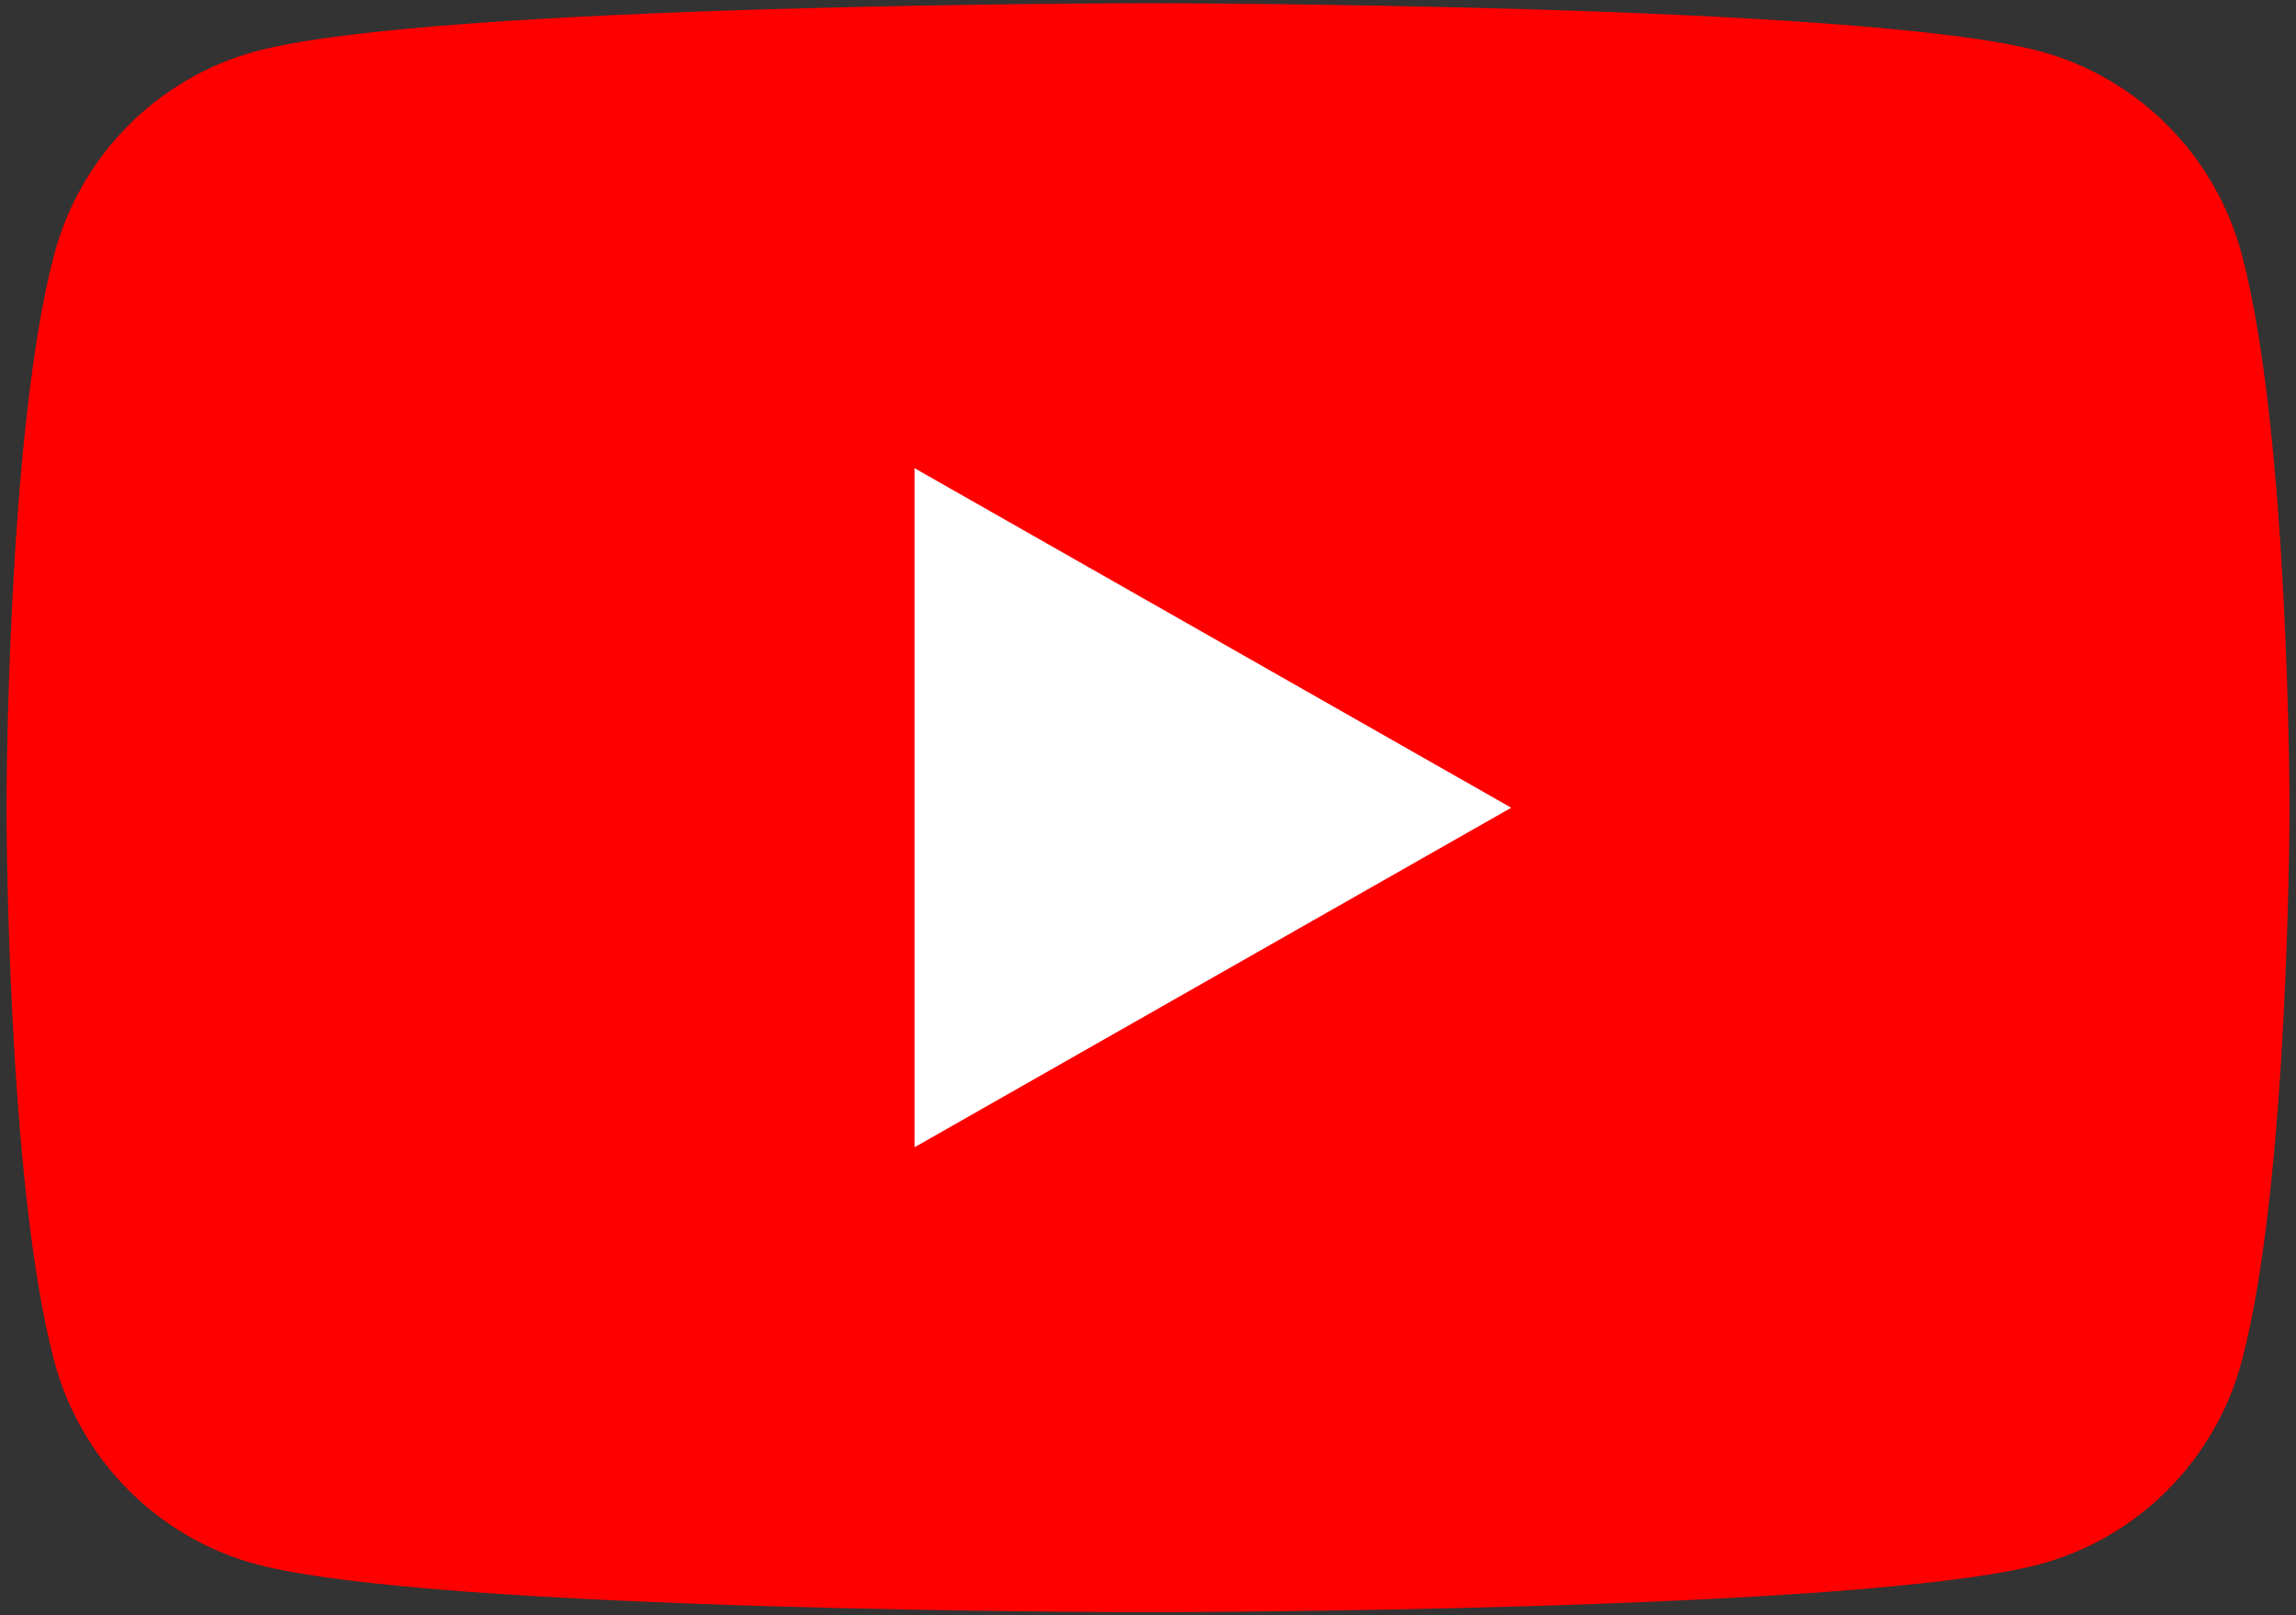 <svg width="236" height="166" viewBox="0 0 236 166" fill="none" xmlns="http://www.w3.org/2000/svg">
<rect x="0" y="0" width="236" height="166" fill="#333333" stroke="none"/>
<path d="M230.43 26.15C227.731 15.988 219.78 7.985 209.682 5.269C191.383 0.333 118 0.333 118 0.333C118 0.333 44.618 0.333 26.318 5.269C16.22 7.985 8.268 15.988 5.57 26.15C0.667 44.569 0.667 83 0.667 83C0.667 83 0.667 121.429 5.57 139.85C8.268 150.012 16.22 158.014 26.318 160.732C44.618 165.666 118 165.666 118 165.666C118 165.666 191.383 165.666 209.682 160.732C219.78 158.014 227.731 150.012 230.43 139.85C235.334 121.429 235.334 83 235.334 83C235.334 83 235.334 44.569 230.43 26.15Z" fill="#FF0000"/>
<path d="M94 117.892L155.333 83.001L94 48.108V117.892Z" fill="white"/>
</svg>
